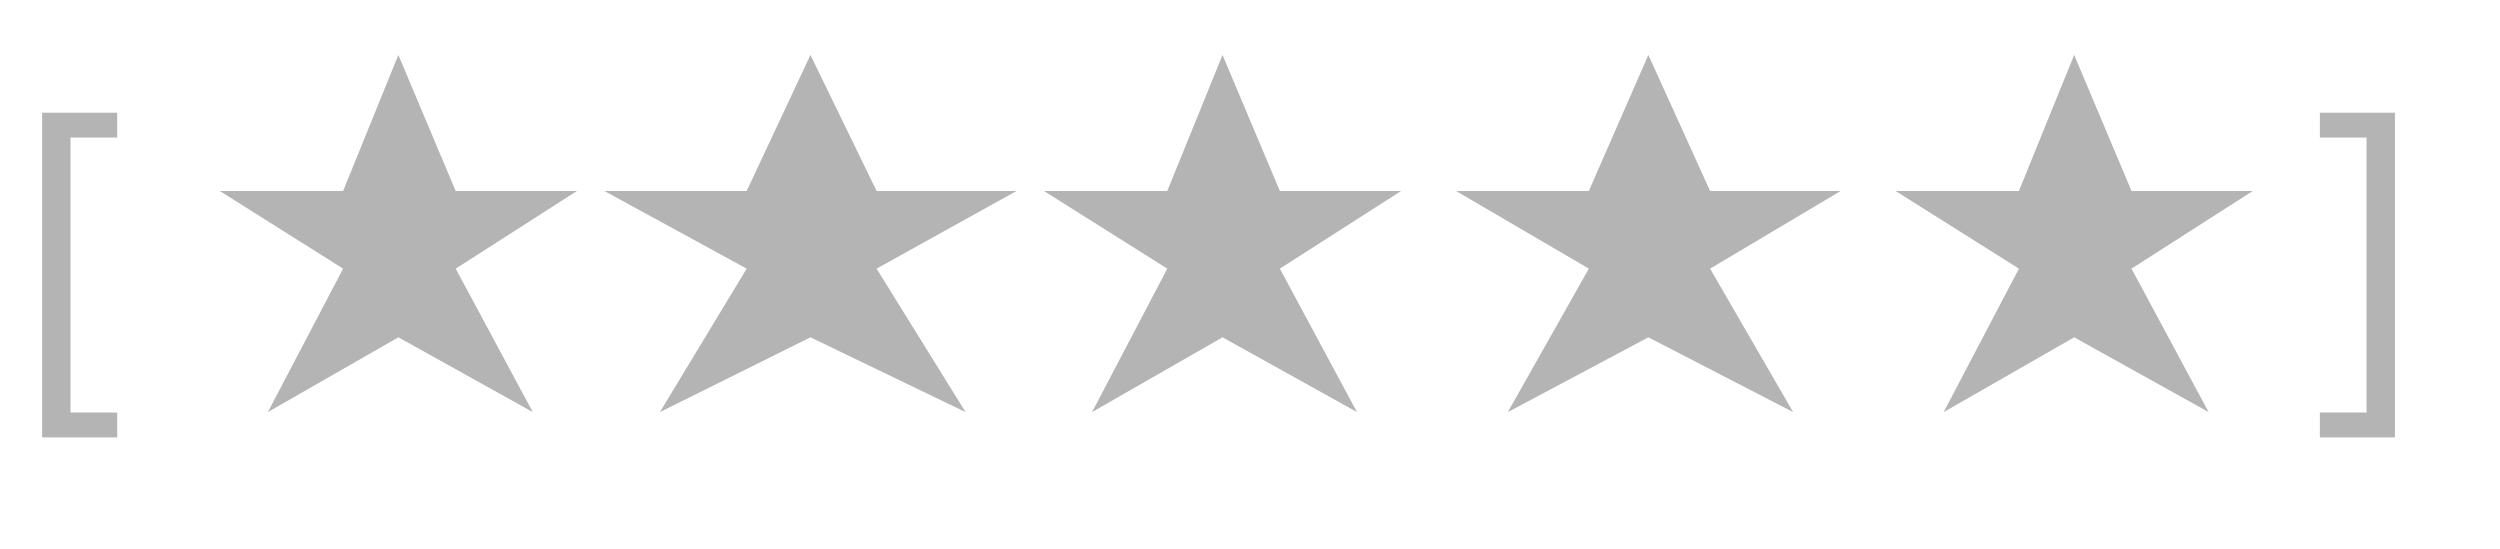 <?xml version="1.0" encoding="UTF-8"?> <svg xmlns="http://www.w3.org/2000/svg" width="91" height="20" viewBox="0 0 91 20" fill="none"> <path d="M1.533 15.921V4.102H4.266V5.007H2.567V15.016H4.266V15.921H1.533Z" fill="#B4B4B4"></path> <path d="M87.176 4.102V15.921H84.443V15.016H86.142V5.007H84.443V4.102H87.176Z" fill="#B4B4B4"></path> <path d="M8 6.952L12.489 9.779L9.75 15L14.5 12.278L19.394 15L16.587 9.779L21 6.952H16.587L14.5 2L12.489 6.952H8Z" fill="#B4B4B4"></path> <path d="M22 6.952L27.179 9.779L24.02 15L29.5 12.278L35.147 15L31.908 9.779L37 6.952H31.908L29.5 2L27.179 6.952H22Z" fill="#B4B4B4"></path> <path d="M38 6.952L42.489 9.779L39.75 15L44.5 12.278L49.394 15L46.587 9.779L51 6.952H46.587L44.5 2L42.489 6.952H38Z" fill="#B4B4B4"></path> <path d="M53 6.952L57.834 9.779L54.885 15L60 12.278L65.27 15L62.248 9.779L67 6.952H62.248L60 2L57.834 6.952H53Z" fill="#B4B4B4"></path> <path d="M69 6.952L73.489 9.779L70.75 15L75.5 12.278L80.394 15L77.587 9.779L82 6.952H77.587L75.5 2L73.489 6.952H69Z" fill="#B4B4B4"></path> </svg> 